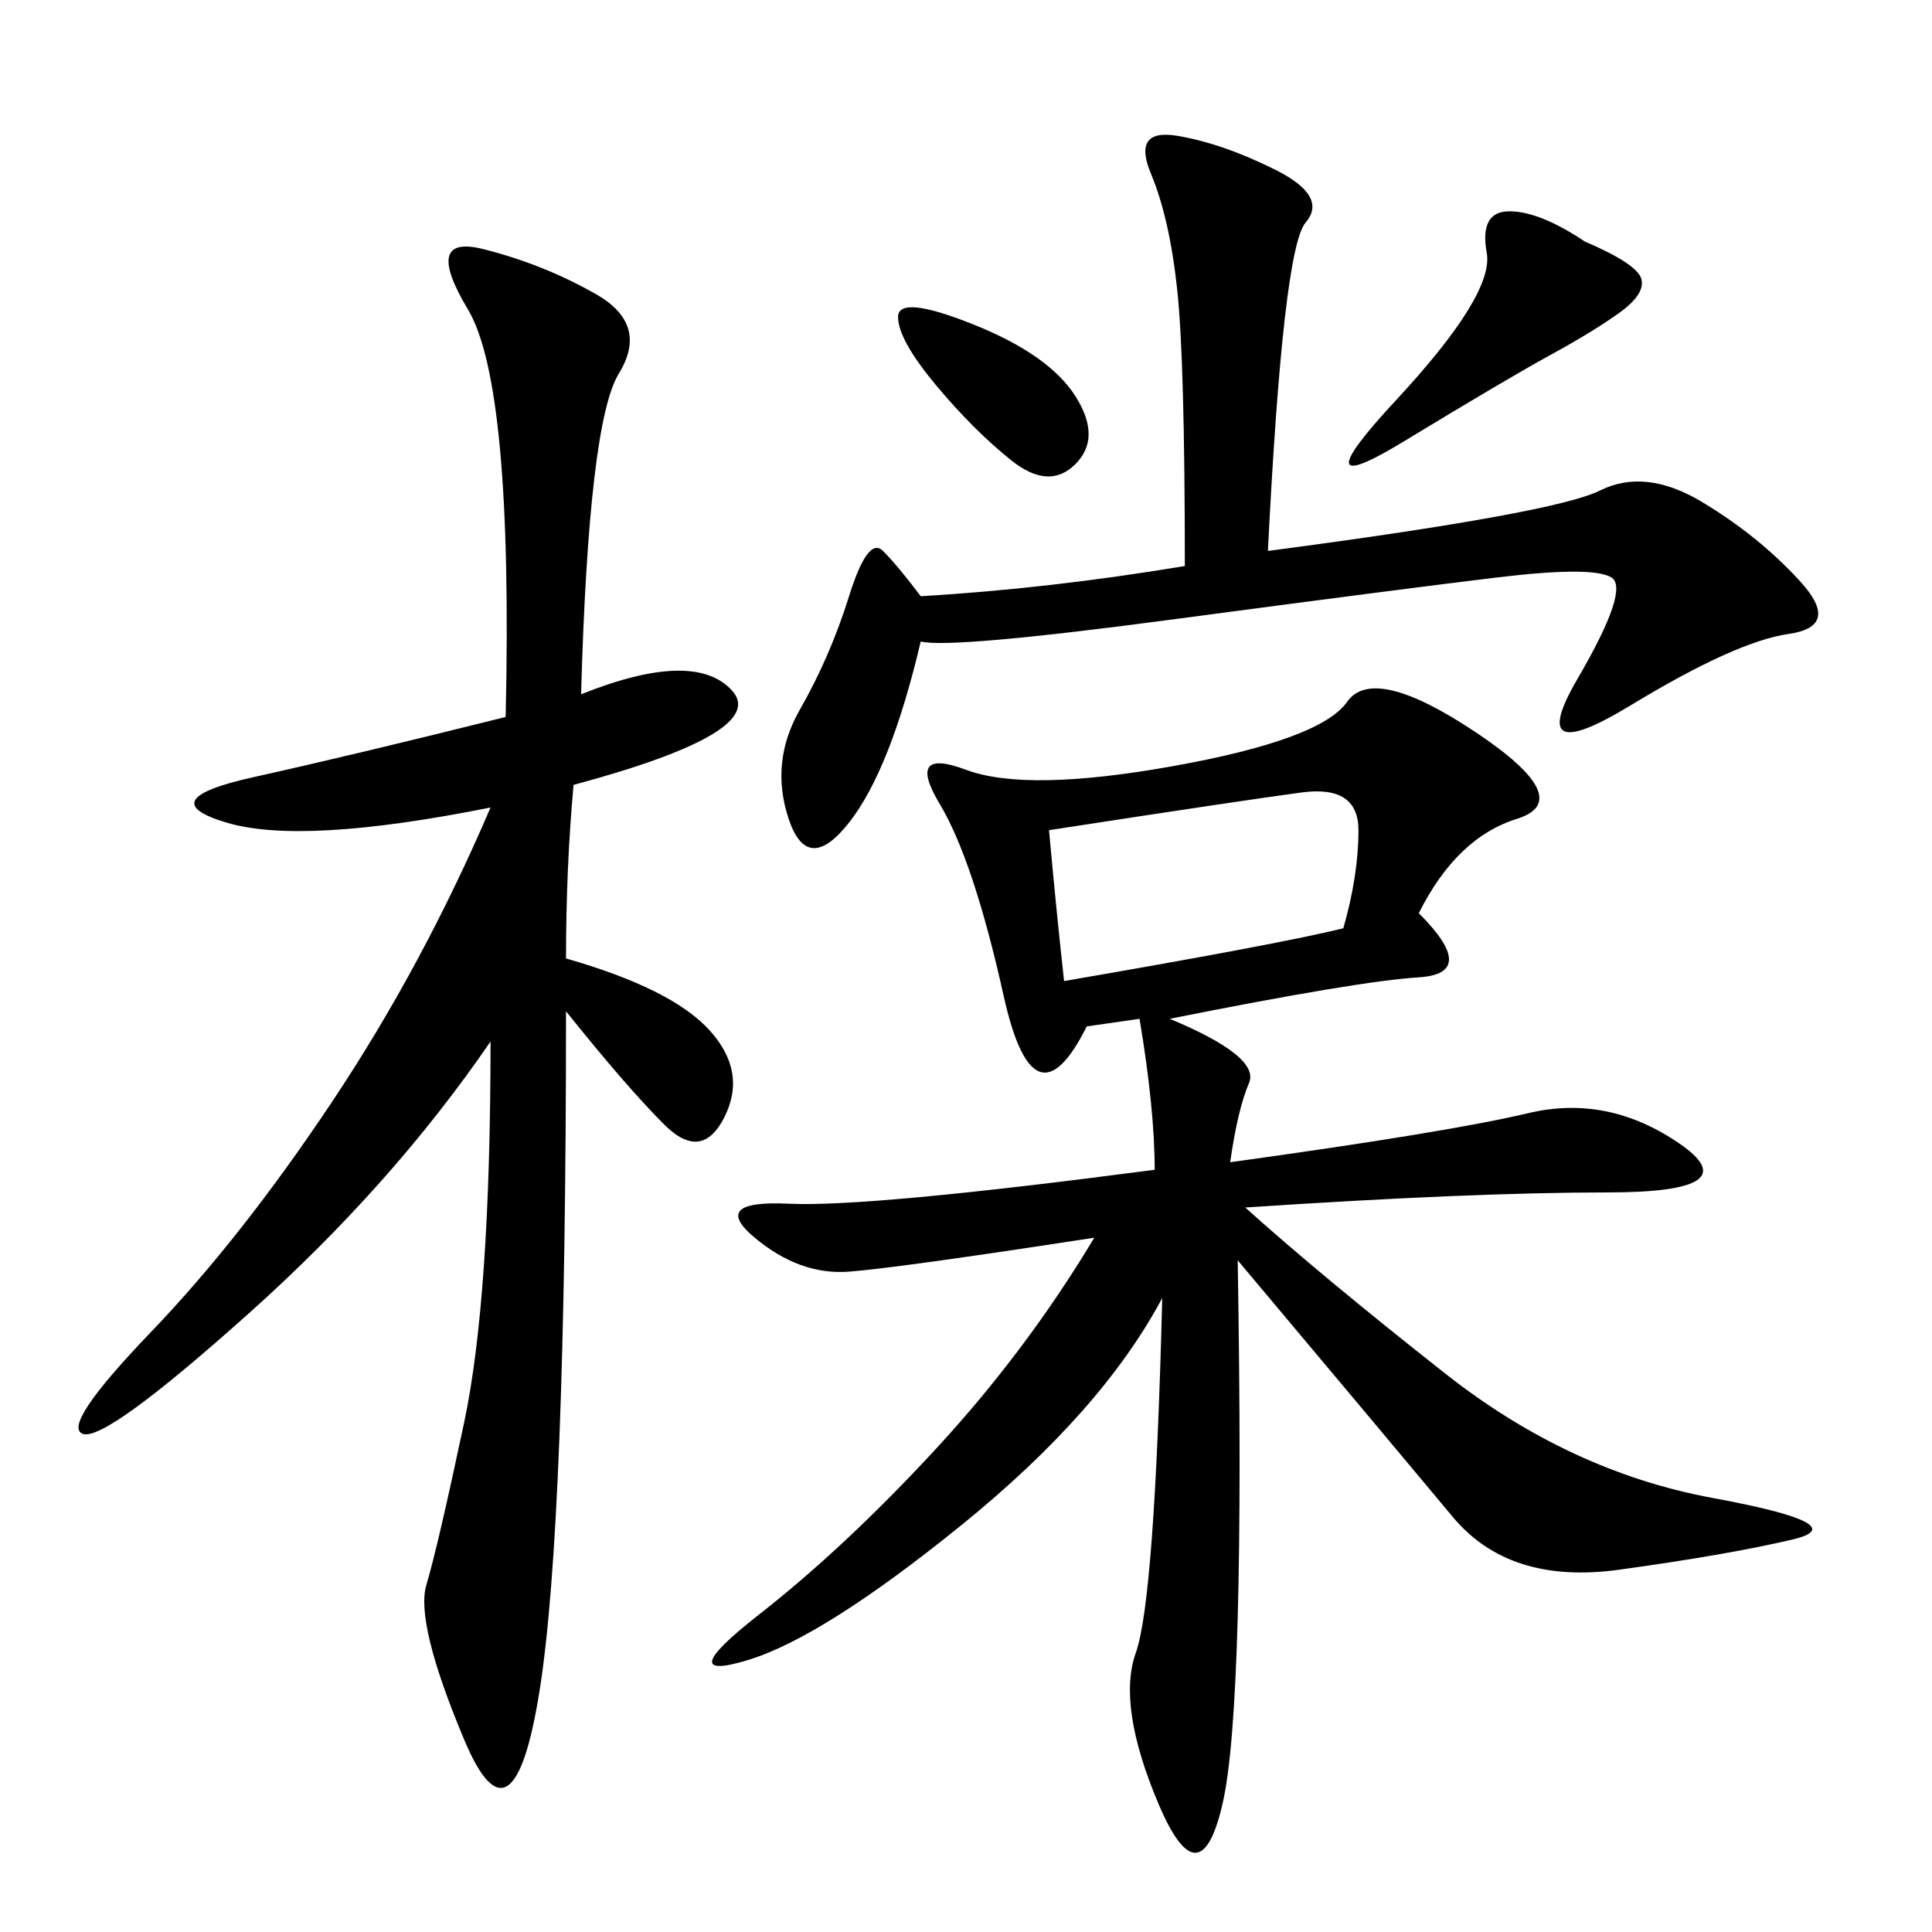 <svg xmlns="http://www.w3.org/2000/svg" xmlns:xlink="http://www.w3.org/1999/xlink" width="300" height="300"><path d="M220.31 141.80Q229.69 151.17 220.31 151.76Q210.94 152.34 181.64 158.20L181.64 158.20Q195.70 164.06 193.95 168.16Q192.19 172.27 191.02 180.47L191.02 180.47Q225 175.78 237.30 172.85Q249.61 169.92 260.74 177.54Q271.88 185.16 249.61 185.16L249.61 185.16Q228.52 185.16 193.36 187.50L193.36 187.50Q205.08 198.05 224.41 213.28Q243.75 228.52 266.02 232.62Q288.28 236.72 278.32 239.06Q268.36 241.41 251.37 243.75Q234.38 246.09 225.59 235.55Q216.80 225 192.19 195.70L192.19 195.70Q193.36 264.84 189.84 280.08Q186.33 295.31 179.88 280.08Q173.44 264.84 176.37 256.64Q179.30 248.44 180.47 201.56L180.47 201.56Q171.09 219.14 149.41 236.72Q127.73 254.30 116.02 257.81Q104.30 261.33 117.77 250.78Q131.25 240.23 145.31 225Q159.38 209.77 169.92 192.19L169.92 192.19Q139.45 196.88 131.84 197.46Q124.22 198.05 117.19 192.19Q110.16 186.33 122.46 186.91Q134.77 187.50 179.30 181.64L179.30 181.64Q179.30 172.27 176.95 158.20L176.95 158.20L168.75 159.38Q160.55 175.78 155.86 154.69Q151.17 133.59 145.90 124.80Q140.63 116.02 150 119.53Q159.38 123.05 182.23 118.95Q205.08 114.84 209.18 108.98Q213.28 103.13 229.10 113.67Q244.92 124.22 235.55 127.15Q226.17 130.08 220.31 141.80L220.31 141.80ZM90.23 107.81Q107.81 100.78 113.67 107.23Q119.53 113.67 89.06 121.88L89.06 121.88Q87.89 134.77 87.89 148.83L87.89 148.83Q104.30 153.52 110.16 159.96Q116.02 166.41 112.50 173.44Q108.98 180.47 103.13 174.61Q97.27 168.75 87.89 157.03L87.89 157.03Q87.89 236.72 83.79 262.50Q79.69 288.28 72.07 270.12Q64.45 251.95 66.21 246.09Q67.97 240.23 72.07 220.90Q76.17 201.56 76.17 161.72L76.17 161.72Q60.94 183.98 38.67 203.91Q16.41 223.83 12.89 222.66Q9.38 221.48 23.44 206.84Q37.50 192.19 51.56 171.09Q65.63 150 76.17 125.39L76.17 125.39Q46.88 131.25 35.16 127.73Q23.44 124.22 39.26 120.70Q55.08 117.19 78.52 111.33L78.52 111.33Q79.69 59.77 72.66 48.05Q65.63 36.33 75 38.67Q84.38 41.02 92.58 45.70Q100.78 50.39 96.09 58.01Q91.41 65.63 90.23 107.81L90.23 107.81ZM196.88 85.55Q241.41 79.69 248.44 76.17Q255.47 72.66 264.26 77.93Q273.05 83.20 279.49 90.23Q285.94 97.27 277.73 98.44Q269.53 99.61 253.13 109.57Q236.72 119.53 244.92 105.47Q253.13 91.41 250.20 89.65Q247.27 87.89 232.62 89.65Q217.97 91.41 182.81 96.09Q147.66 100.78 142.97 99.61L142.97 99.61Q138.28 119.53 131.84 127.73Q125.39 135.94 122.46 127.15Q119.53 118.36 124.22 110.16Q128.91 101.95 131.84 92.58Q134.77 83.20 137.11 85.55Q139.45 87.89 142.97 92.58L142.97 92.58Q162.89 91.41 183.98 87.89L183.98 87.89Q183.98 56.25 182.81 45.12Q181.64 33.98 178.71 26.95Q175.78 19.92 182.81 21.09Q189.84 22.27 198.05 26.37Q206.25 30.47 202.73 34.57Q199.22 38.67 196.88 85.55L196.88 85.55ZM165.23 152.34Q199.22 146.48 208.59 144.14L208.59 144.14Q210.94 135.94 210.94 128.91L210.94 128.91Q210.94 121.88 202.15 123.05Q193.36 124.22 162.89 128.91L162.89 128.91Q164.06 141.80 165.23 152.34L165.23 152.34ZM246.09 37.50Q254.30 41.02 254.88 43.36Q255.47 45.70 251.37 48.63Q247.27 51.56 240.82 55.08Q234.38 58.59 217.97 68.55Q201.56 78.52 216.80 62.11Q232.03 45.70 230.86 39.26Q229.69 32.81 234.38 32.81L234.38 32.81Q239.06 32.81 246.09 37.50L246.09 37.50ZM145.31 59.77Q139.45 52.73 139.45 49.22L139.45 49.22Q139.45 45.70 151.17 50.39Q162.89 55.08 166.99 61.52Q171.09 67.97 166.99 72.07Q162.89 76.17 157.03 71.48Q151.17 66.80 145.31 59.77L145.31 59.77Z"/></svg>